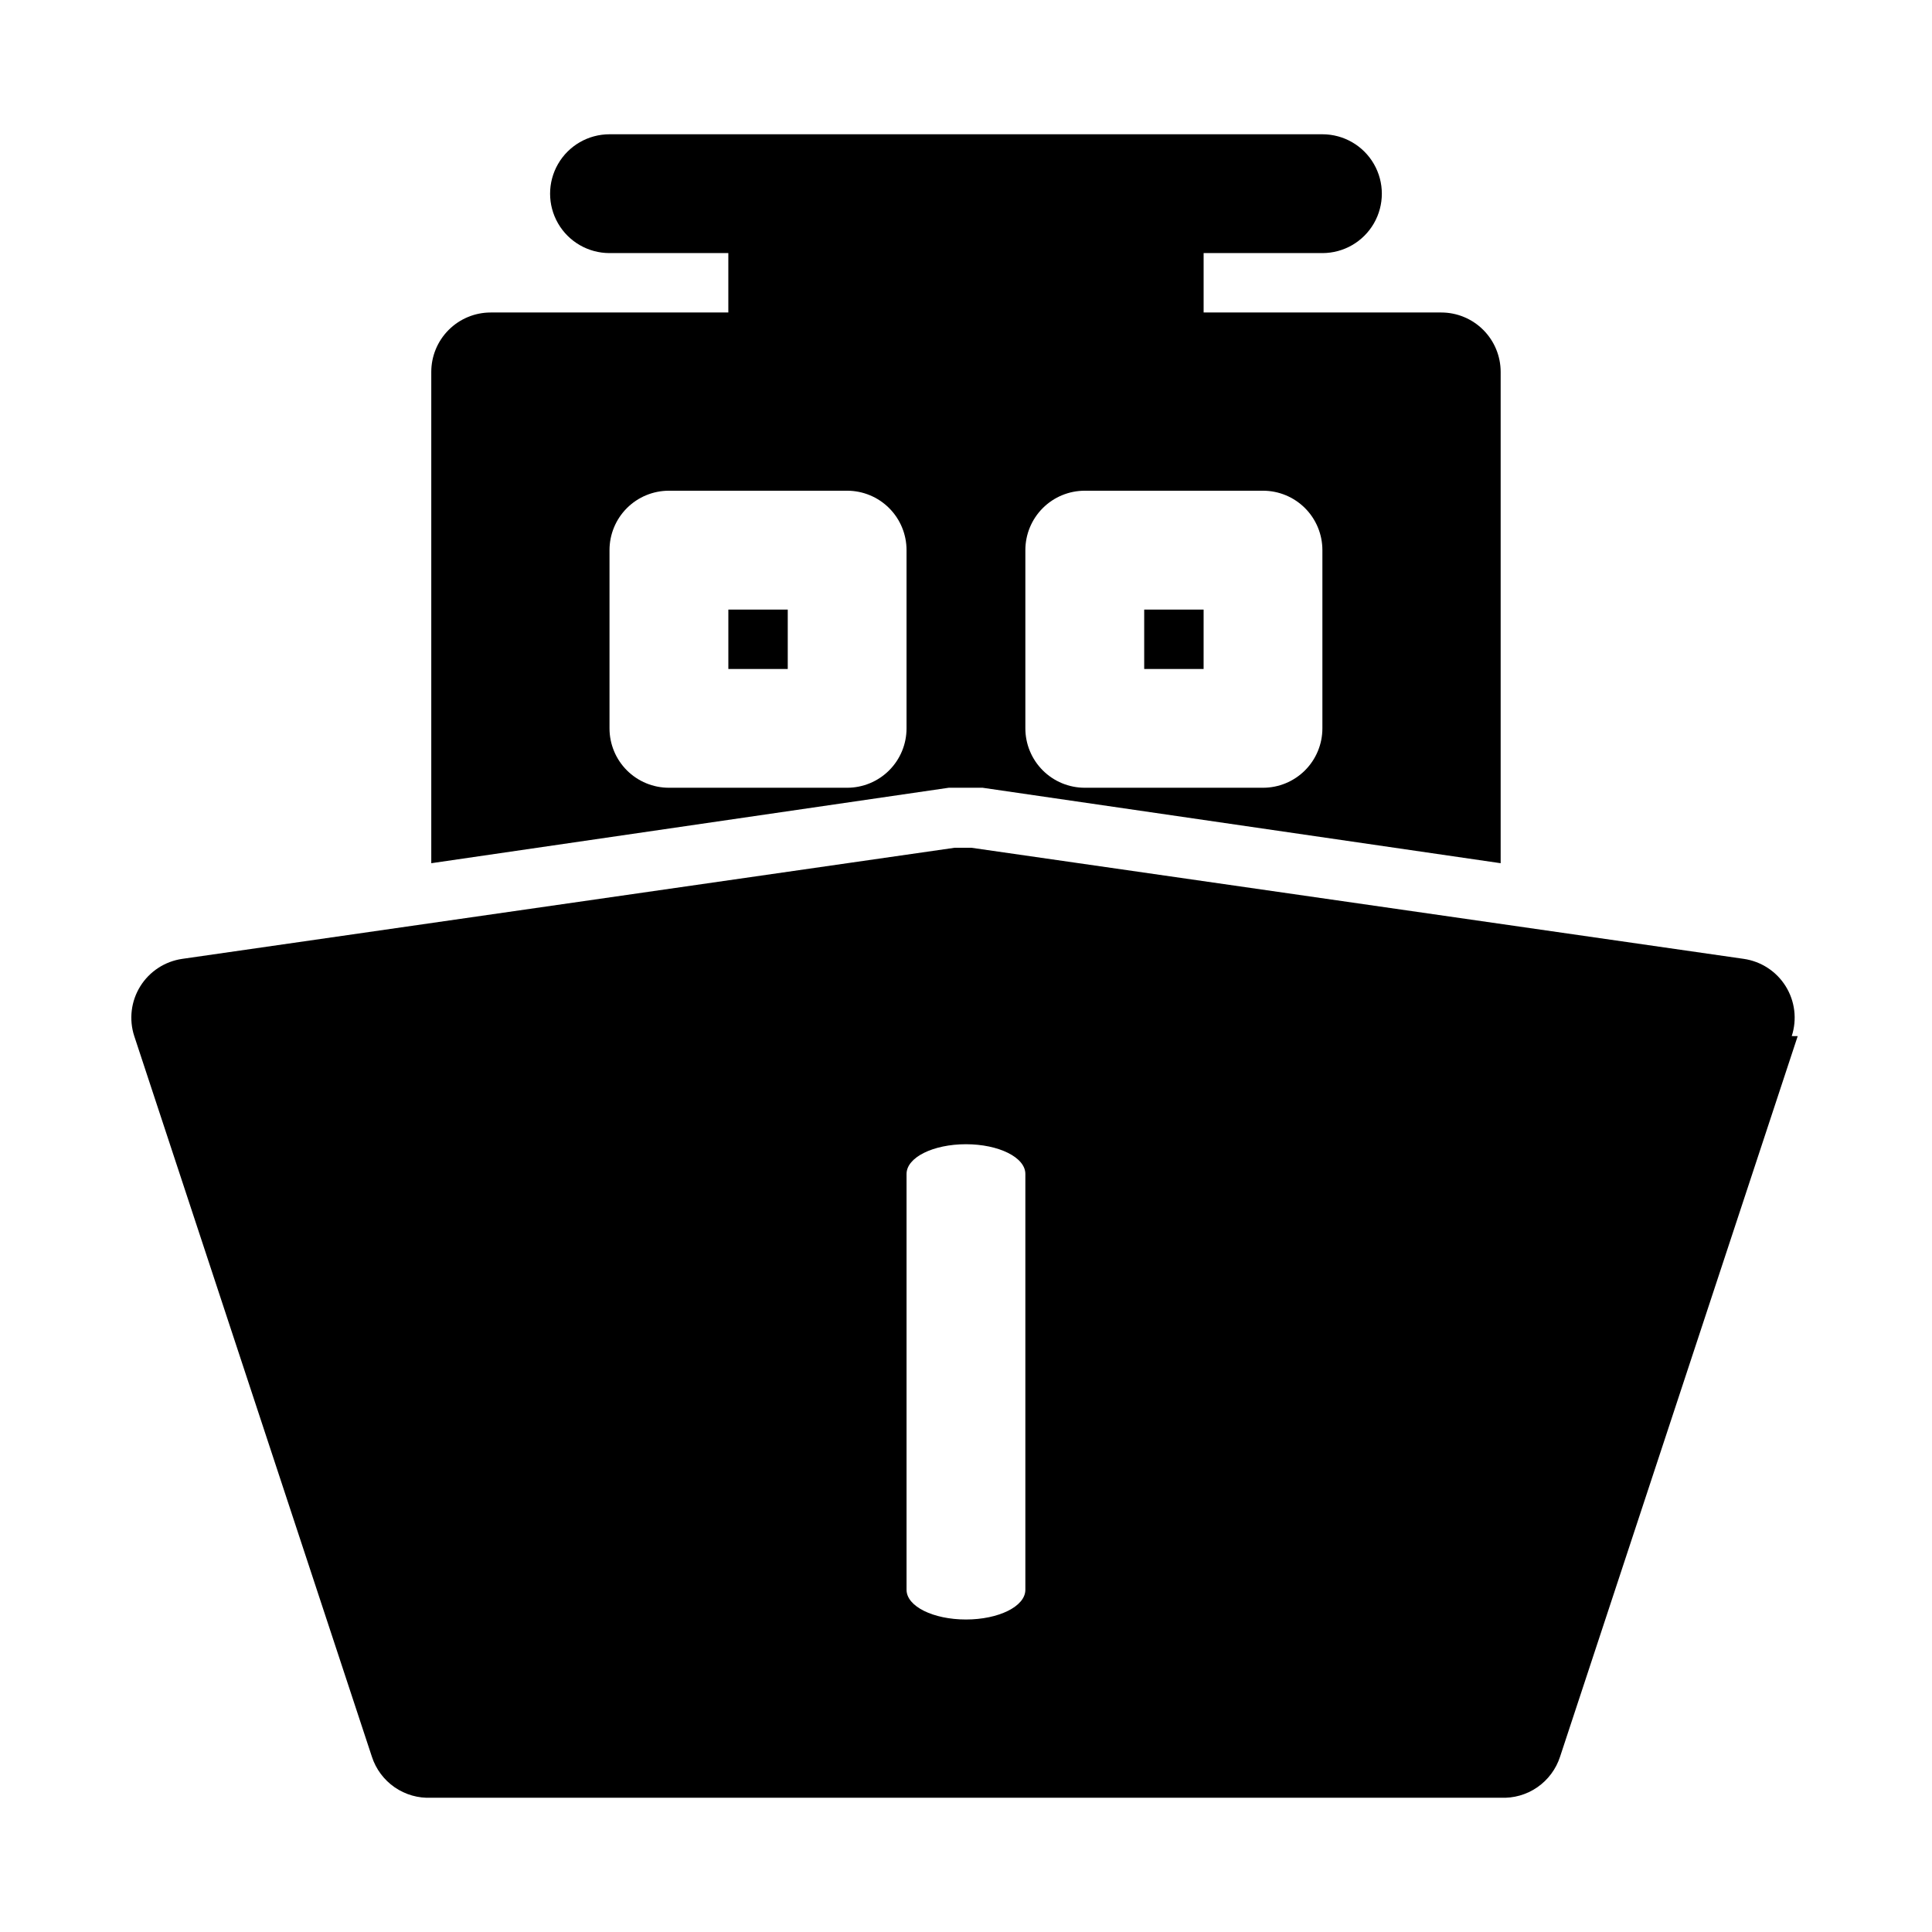 <?xml version="1.0" encoding="UTF-8"?>
<!-- Uploaded to: SVG Repo, www.svgrepo.com, Generator: SVG Repo Mixer Tools -->
<svg fill="#000000" width="800px" height="800px" version="1.1" viewBox="144 144 512 512" xmlns="http://www.w3.org/2000/svg">
 <path d="m337.02 305.54h15.742v15.742h-15.742zm125.95 0h-15.746v15.742h15.742zm157.44 113.04-62.98 190.97c-1.066 3.289-3.188 6.133-6.031 8.098-2.848 1.965-6.258 2.938-9.711 2.766h-283.39c-3.453 0.172-6.863-0.801-9.711-2.766-2.844-1.965-4.965-4.809-6.031-8.098l-62.977-190.98v0.004c-1.441-4.426-0.855-9.258 1.605-13.207 2.461-3.949 6.543-6.606 11.148-7.262l204.67-29.441h4.41l204.67 29.441c4.606 0.656 8.684 3.312 11.145 7.262 2.461 3.949 3.047 8.781 1.605 13.207zm-204.68 36.523c0-4.41-7.086-7.871-15.742-7.871-8.66 0-15.742 3.465-15.742 7.871v110.21c0 4.41 7.086 7.871 15.742 7.871 8.66 0 15.742-3.465 15.742-7.871zm-20.309-102.34-137.13 19.996v-130.2c0-4.176 1.66-8.18 4.613-11.133 2.953-2.953 6.957-4.613 11.133-4.613h62.977v-15.742h-31.488c-5.625 0-10.824-3-13.637-7.871-2.812-4.871-2.812-10.875 0-15.746s8.012-7.871 13.637-7.871h188.93c5.625 0 10.824 3 13.637 7.871s2.812 10.875 0 15.746c-2.812 4.871-8.012 7.871-13.637 7.871h-31.484v15.742h62.977-0.004c4.176 0 8.184 1.66 11.133 4.613 2.953 2.953 4.613 6.957 4.613 11.133v130.2l-137.29-19.996zm20.309-15.742c0 4.176 1.66 8.18 4.613 11.133 2.949 2.953 6.957 4.609 11.133 4.609h47.23c4.176 0 8.18-1.656 11.133-4.609 2.953-2.953 4.609-6.957 4.609-11.133v-47.234c0-4.176-1.656-8.18-4.609-11.133-2.953-2.953-6.957-4.609-11.133-4.609h-47.23c-4.176 0-8.184 1.656-11.133 4.609-2.953 2.953-4.613 6.957-4.613 11.133zm-31.488-47.234c0-4.176-1.656-8.18-4.609-11.133s-6.957-4.609-11.133-4.609h-47.234c-4.176 0-8.18 1.656-11.133 4.609s-4.609 6.957-4.609 11.133v47.234c0 4.176 1.656 8.18 4.609 11.133s6.957 4.609 11.133 4.609h47.234c4.176 0 8.18-1.656 11.133-4.609s4.609-6.957 4.609-11.133z"/>
</svg>